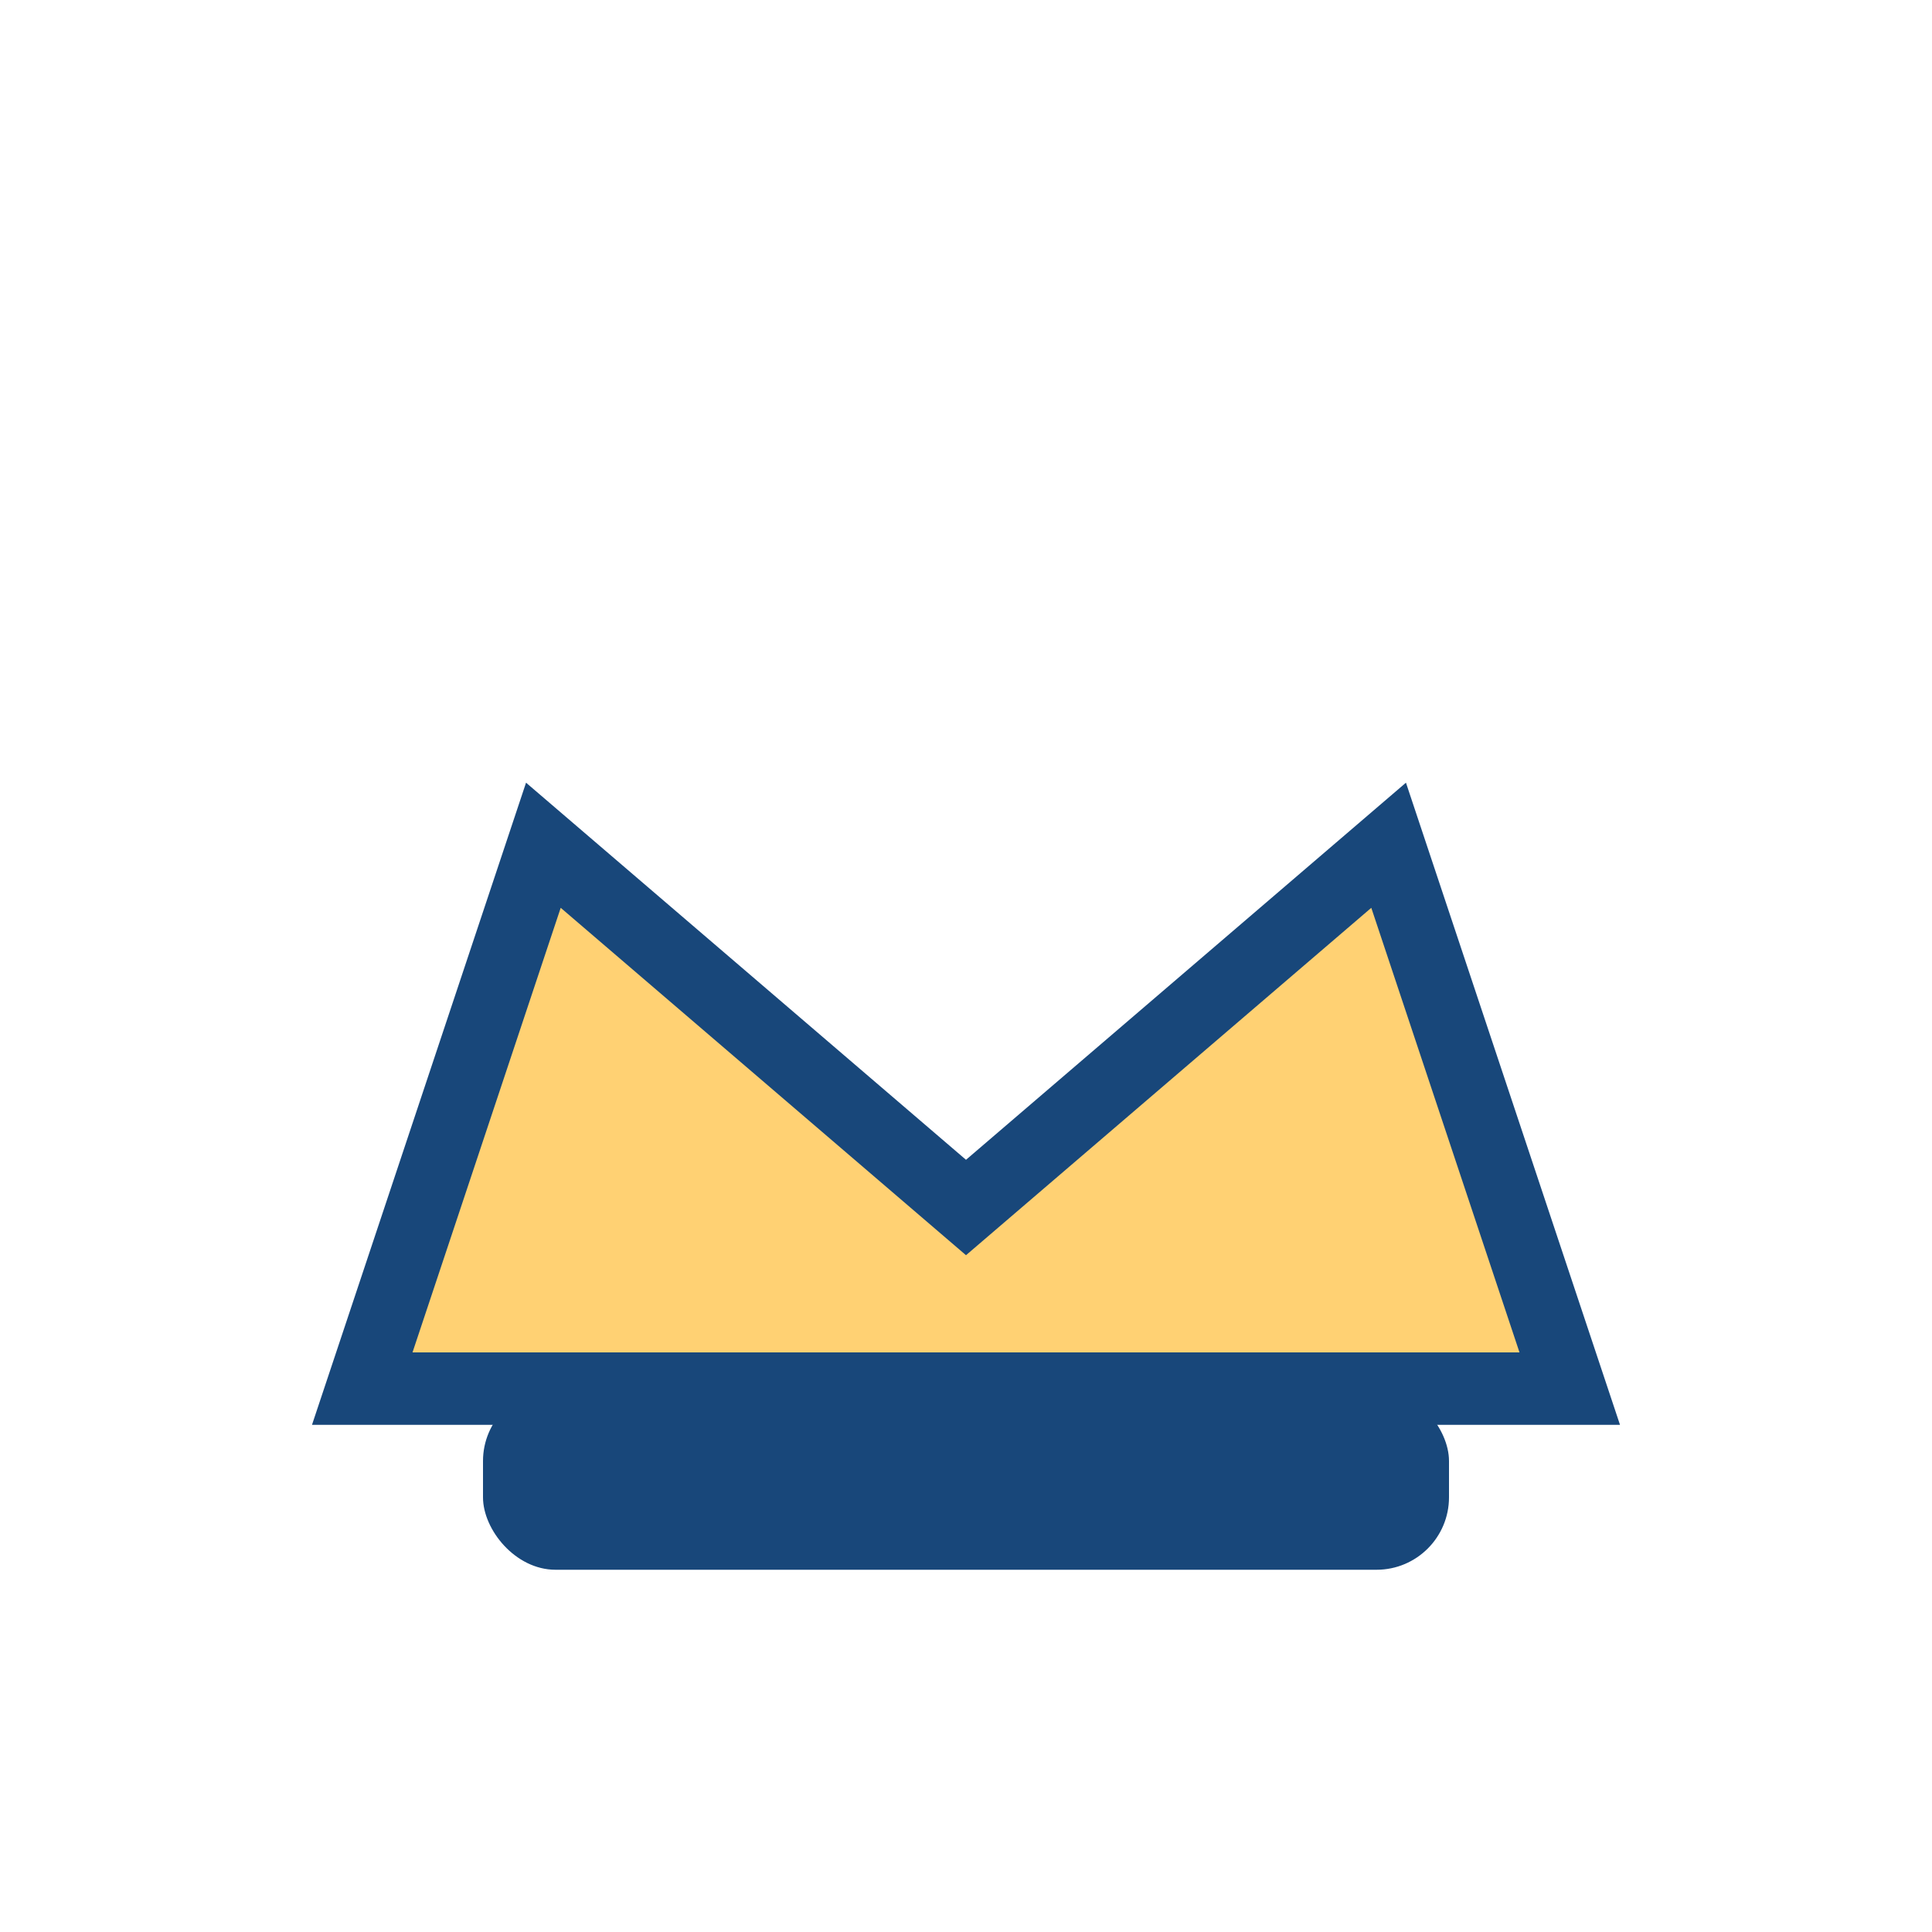 <?xml version="1.0" encoding="UTF-8"?>
<svg xmlns="http://www.w3.org/2000/svg" width="32" height="32" viewBox="0 0 32 32"><path d="M6 23l3-9 7 6 7-6 3 9z" fill="#FFD173" stroke="#18477A" stroke-width="1.2"/><rect x="8" y="23" width="16" height="3" rx="1.2" fill="#18477A"/></svg>